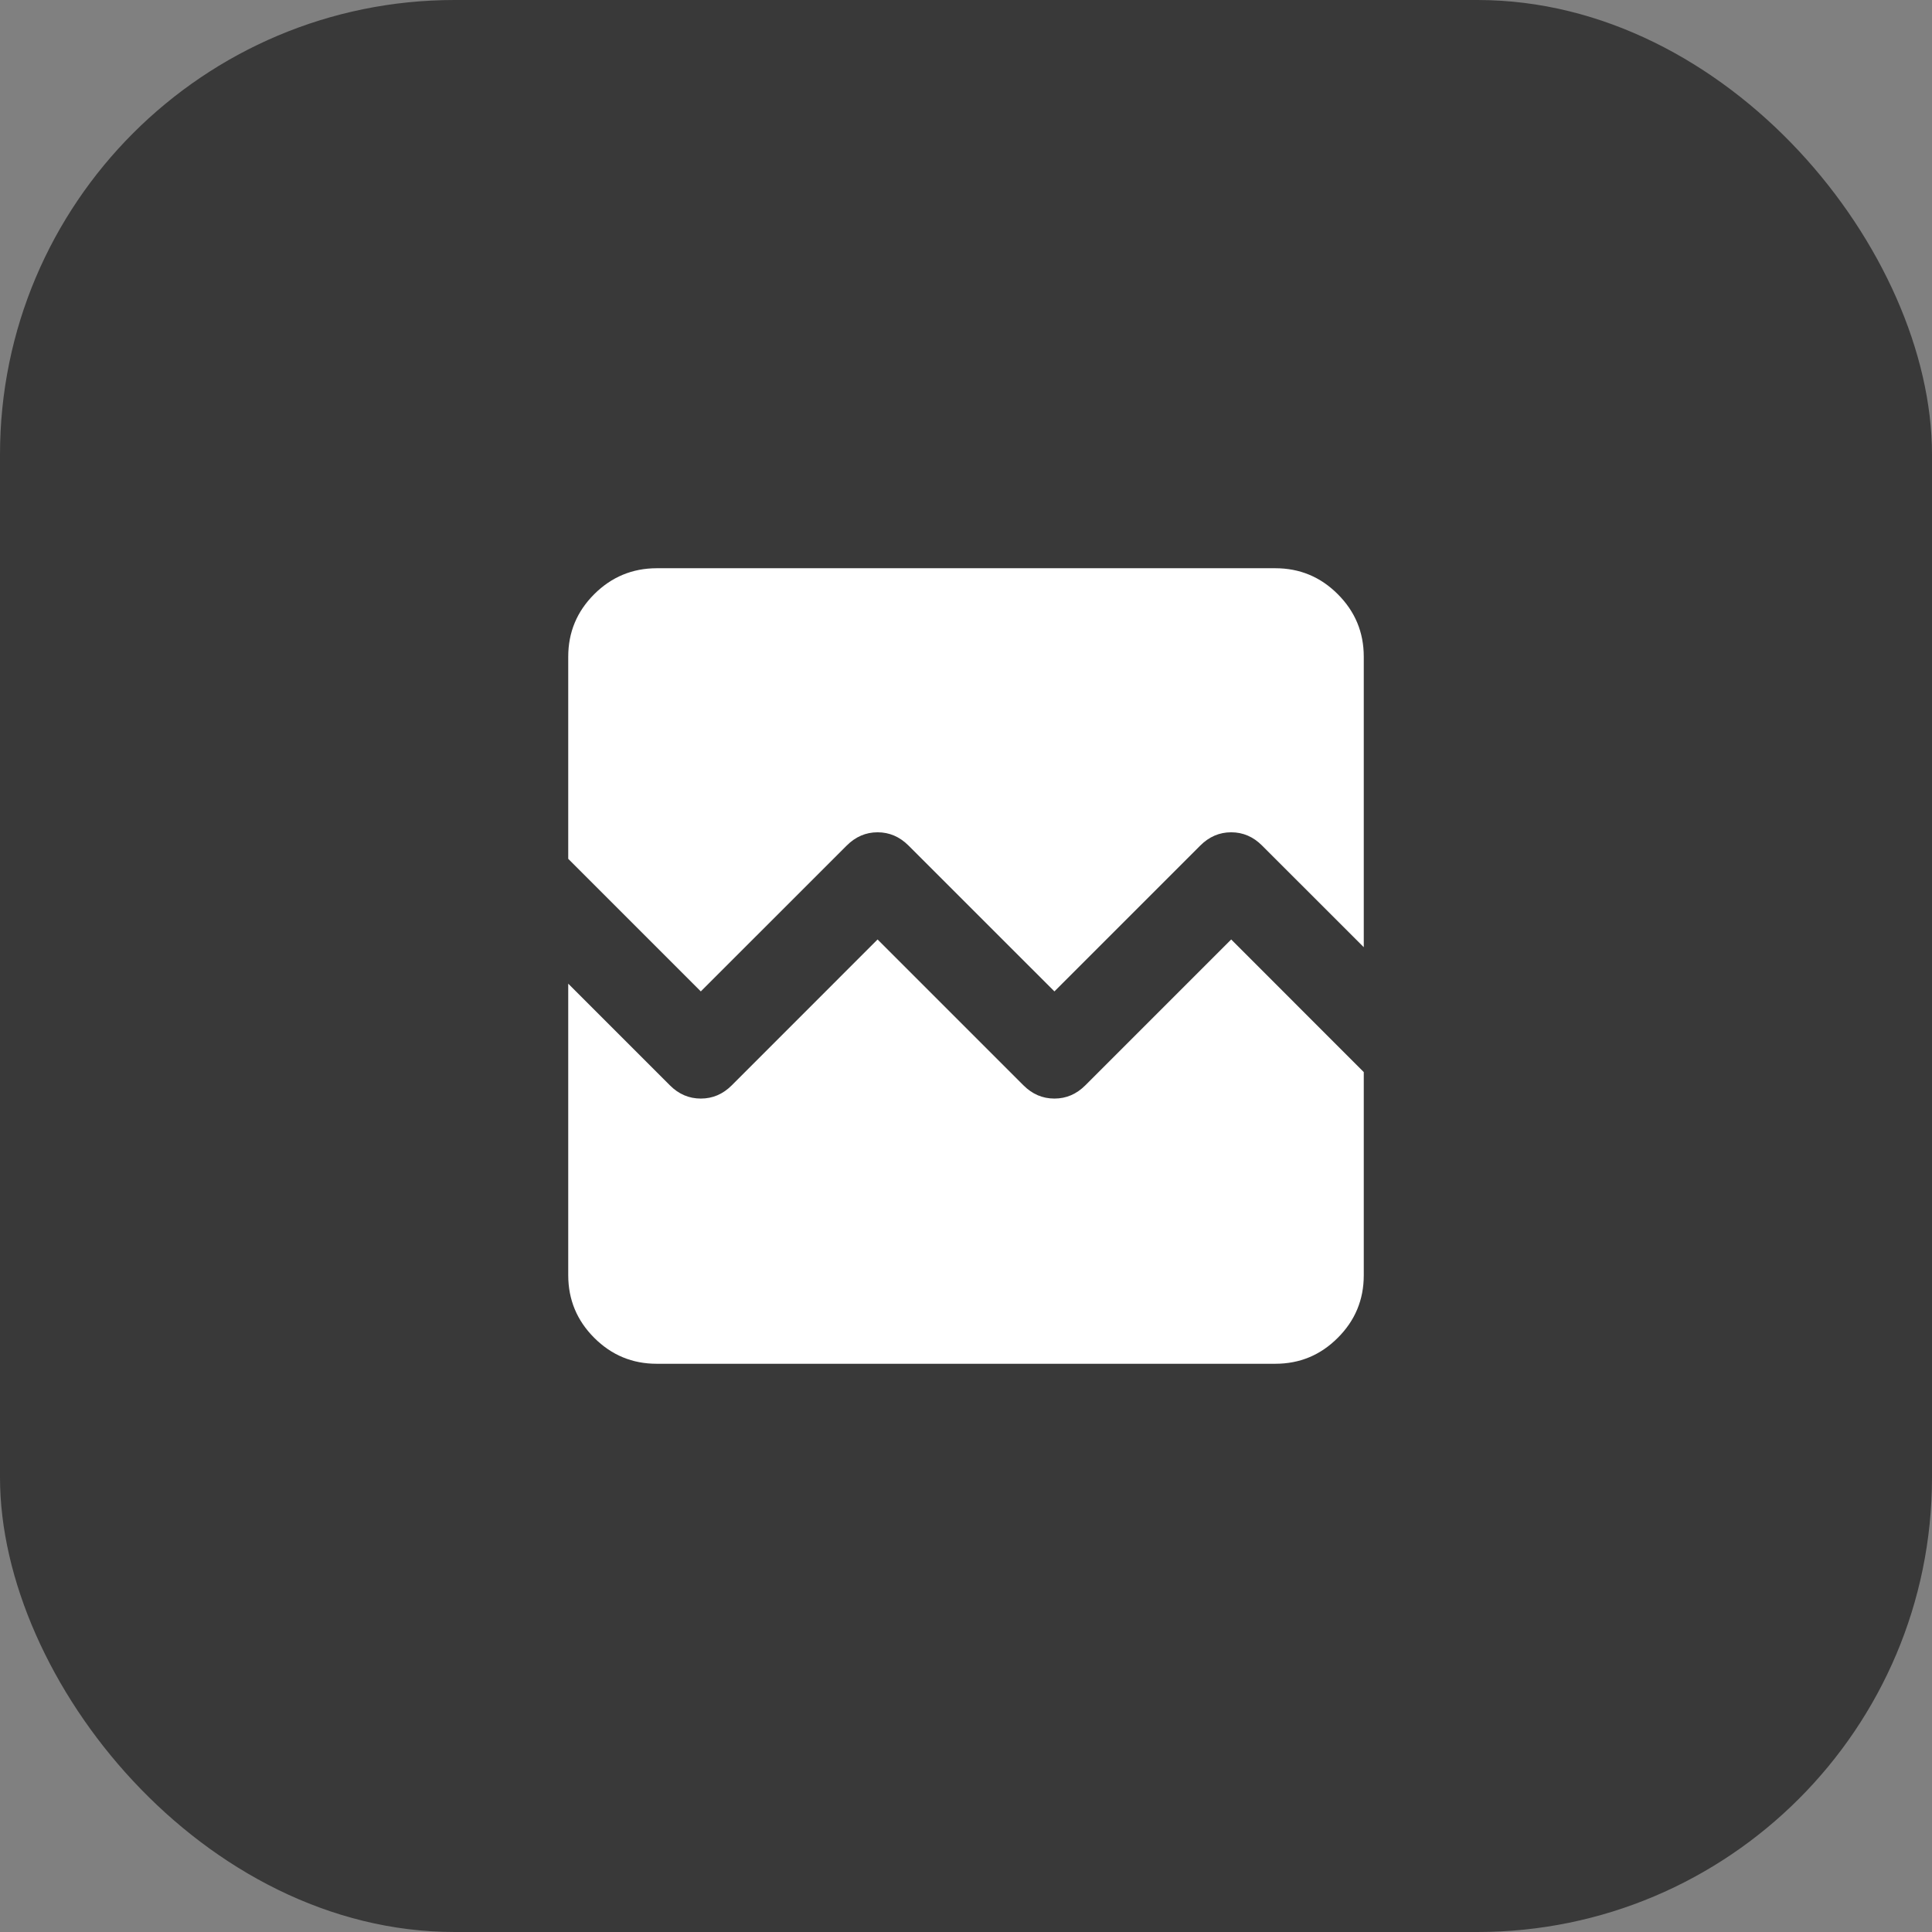 <?xml version="1.0" encoding="UTF-8"?> <svg xmlns="http://www.w3.org/2000/svg" width="34" height="34" viewBox="0 0 34 34" fill="none"><rect x="0" y="0" width="34" height="34" fill="#808080" stroke="none"/><rect width="34" height="34" rx="8" fill="#393939"></rect><path d="M11.556 24C11.128 24 10.762 23.848 10.457 23.543C10.153 23.239 10.001 22.873 10 22.444V17.311L11.789 19.1C11.944 19.256 12.126 19.333 12.333 19.333C12.541 19.333 12.722 19.256 12.878 19.1L15.444 16.533L18.011 19.1C18.167 19.256 18.348 19.333 18.556 19.333C18.763 19.333 18.944 19.256 19.1 19.1L21.667 16.533L24 18.867V22.444C24 22.872 23.848 23.239 23.543 23.543C23.239 23.848 22.873 24 22.444 24H11.556ZM11.556 10H22.444C22.872 10 23.239 10.152 23.543 10.457C23.848 10.762 24 11.128 24 11.556V16.669L22.211 14.881C22.056 14.725 21.874 14.647 21.667 14.647C21.459 14.647 21.278 14.725 21.122 14.881L18.556 17.447L15.989 14.881C15.833 14.725 15.652 14.647 15.444 14.647C15.237 14.647 15.056 14.725 14.9 14.881L12.333 17.447L10 15.114V11.556C10 11.128 10.152 10.762 10.457 10.457C10.762 10.153 11.128 10.001 11.556 10Z" fill="white"></path></svg> 